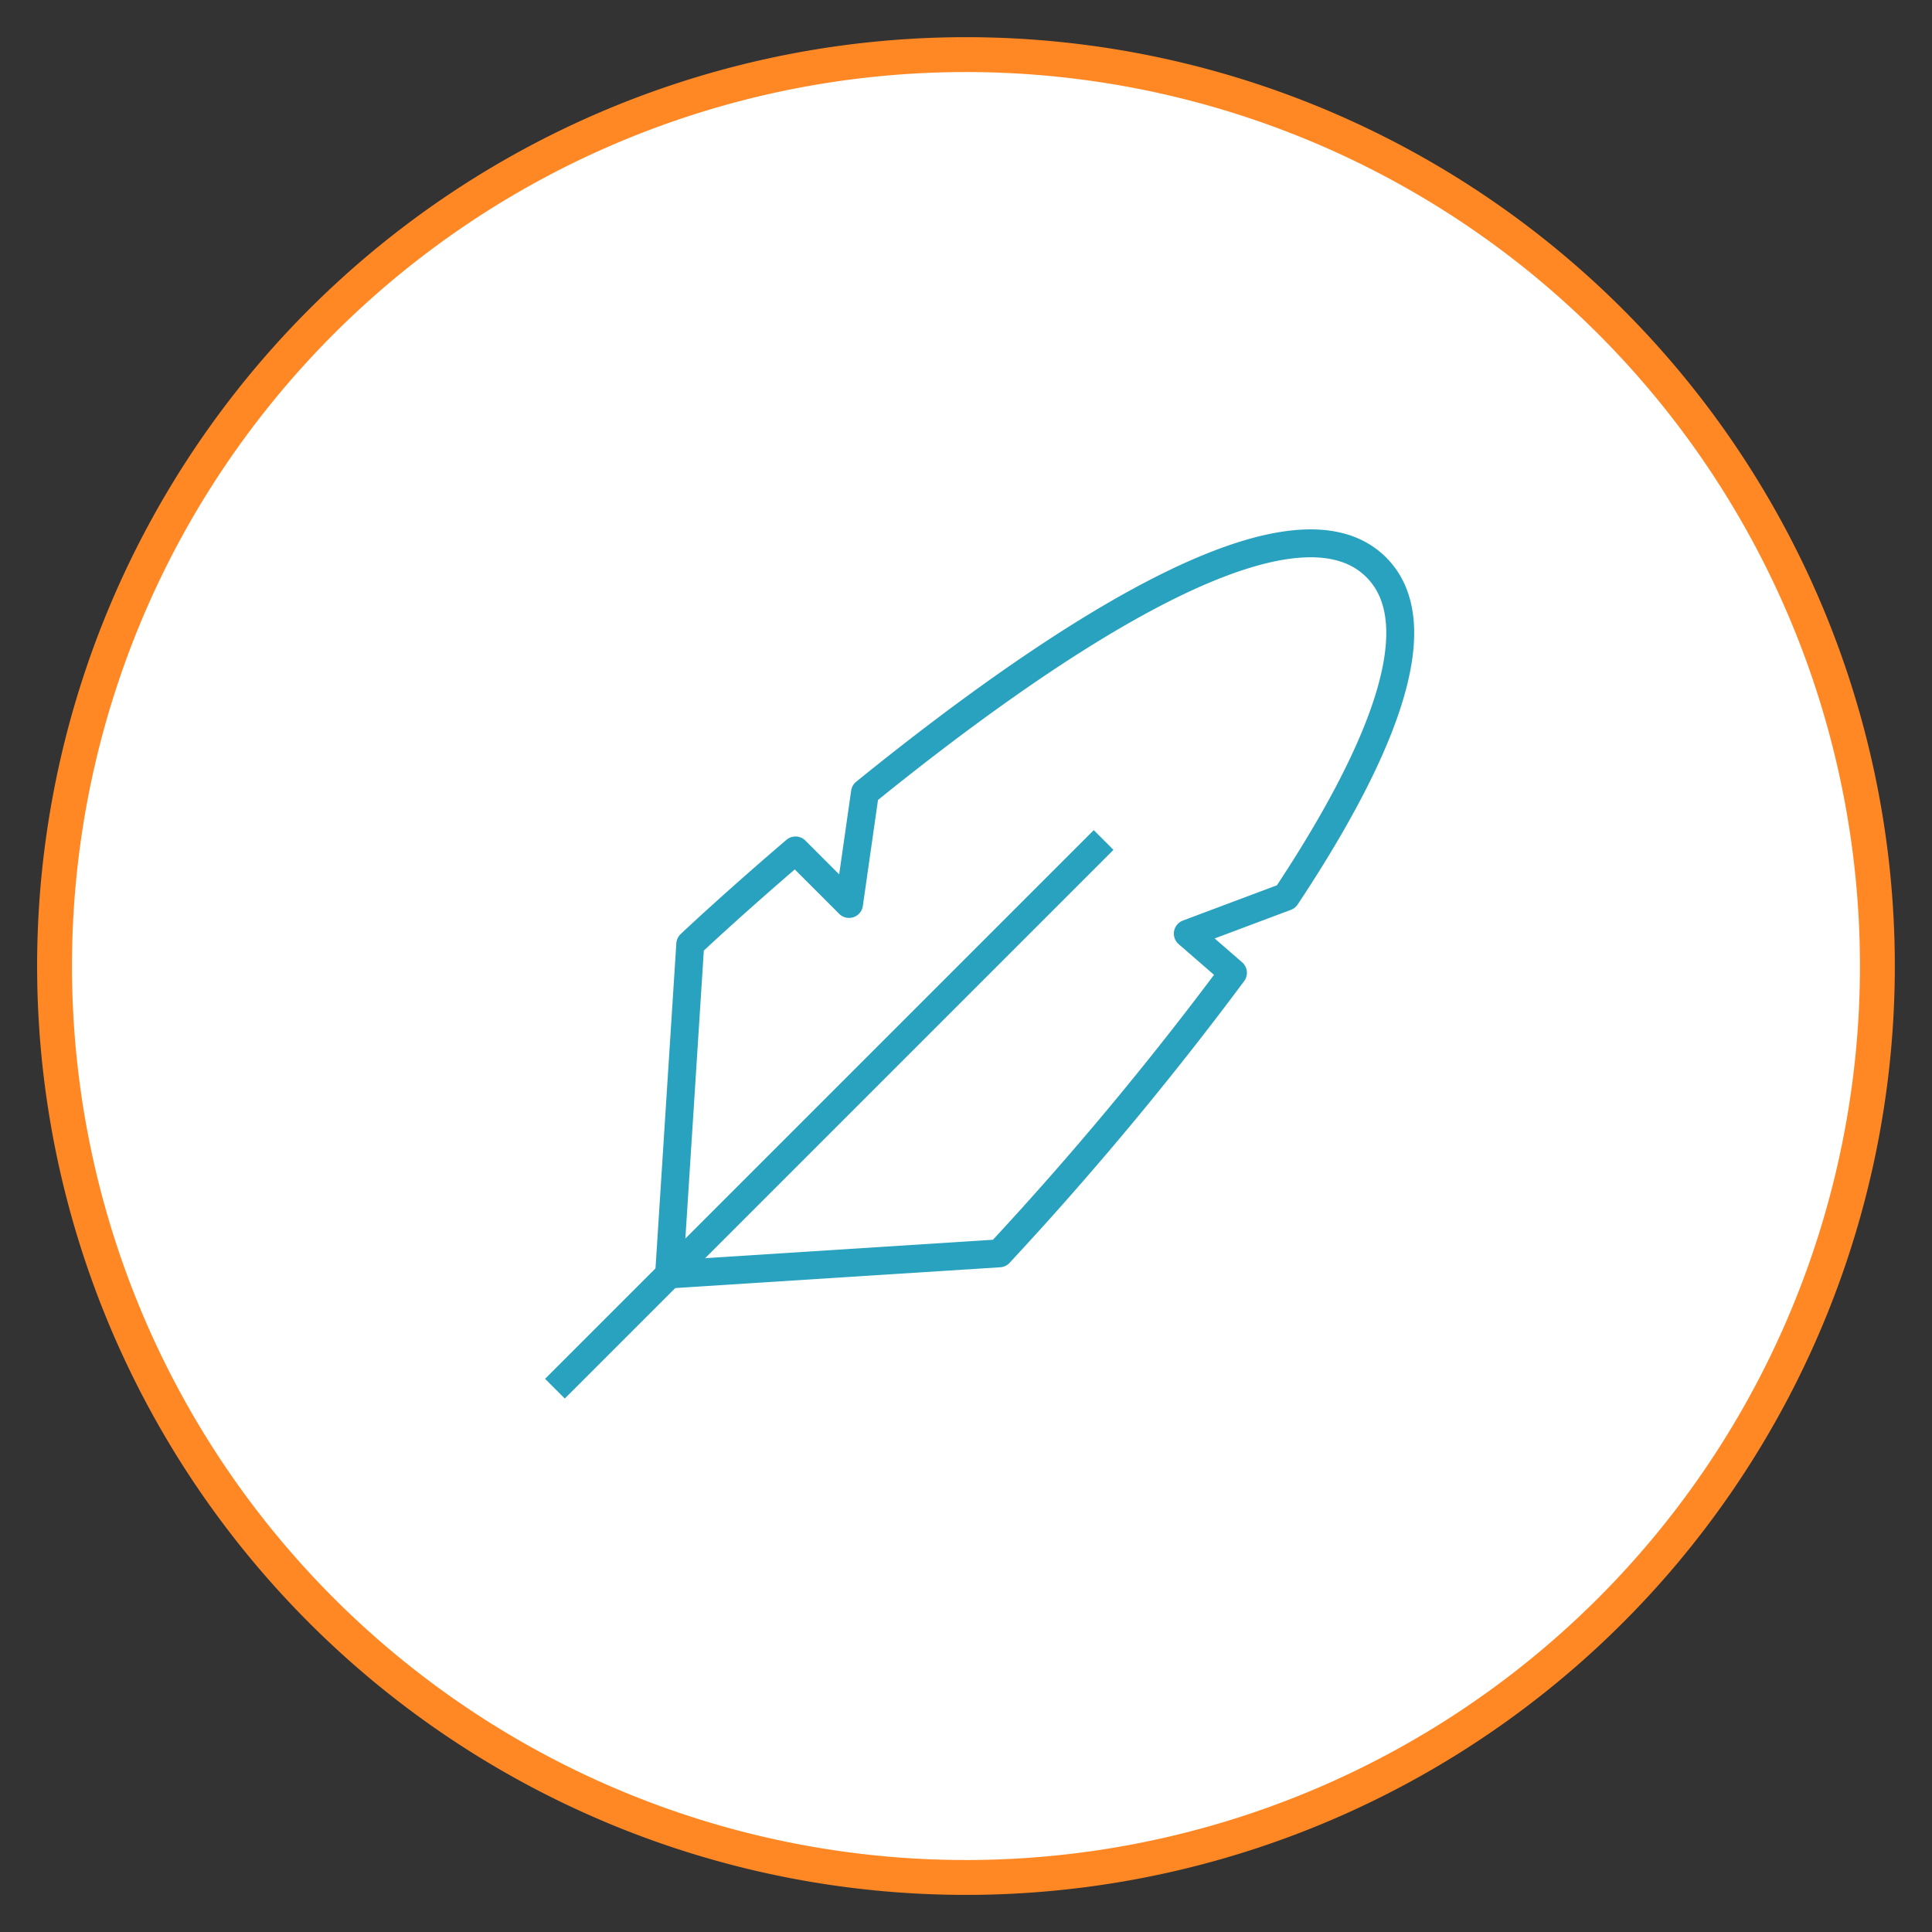 <svg data-name="Raggruppa 69" xmlns="http://www.w3.org/2000/svg" width="138.513" height="138.513">
  <rect width="100%" height="100%" fill="#333333" stroke="none"/>
  <defs>
    <clipPath id="a">
      <path data-name="Tracciato 194" d="M0 94.073h138.513V-44.44H0Z" transform="translate(0 44.44)" fill="none"/>
    </clipPath>
  </defs>
  <g data-name="Raggruppa 66">
    <g data-name="Raggruppa 59" clip-path="url(#a)">
      <g data-name="Raggruppa 46">
        <path data-name="Tracciato 181" d="M86.717 132.225a65.343 65.343 0 1 0-80.428-45.5 65.34 65.34 0 0 0 80.428 45.5" fill="#fff"/>
      </g>
      <g data-name="Raggruppa 47">
        <path data-name="Tracciato 182" d="M86.717 132.225a65.343 65.343 0 1 0-80.428-45.5 65.34 65.34 0 0 0 80.428 45.5Z" fill="none" stroke="#ff8825" stroke-linejoin="round" stroke-width="2.5"/>
      </g>
    </g>
  </g>
  <g data-name="Raggruppa 44" fill="none" stroke="#28a2be" stroke-linejoin="round" stroke-width="2">
    <path data-name="Tracciato 175" d="m85.159 66.935 7.044-2.643c6.394-9.641 10.767-19.317 6.465-23.619-6.327-6.327-24.284 6.12-36.655 16.15l-1.142 7.986-3.838-3.838c-4.548 3.887-7.546 6.722-7.546 6.722l-1.518 23.68 23.68-1.516a239.412 239.412 0 0 0 16.746-20.113Z"/>
    <path data-name="Linea 6" d="M79.121 60.223 39.785 99.559"/>
  </g>
</svg>
